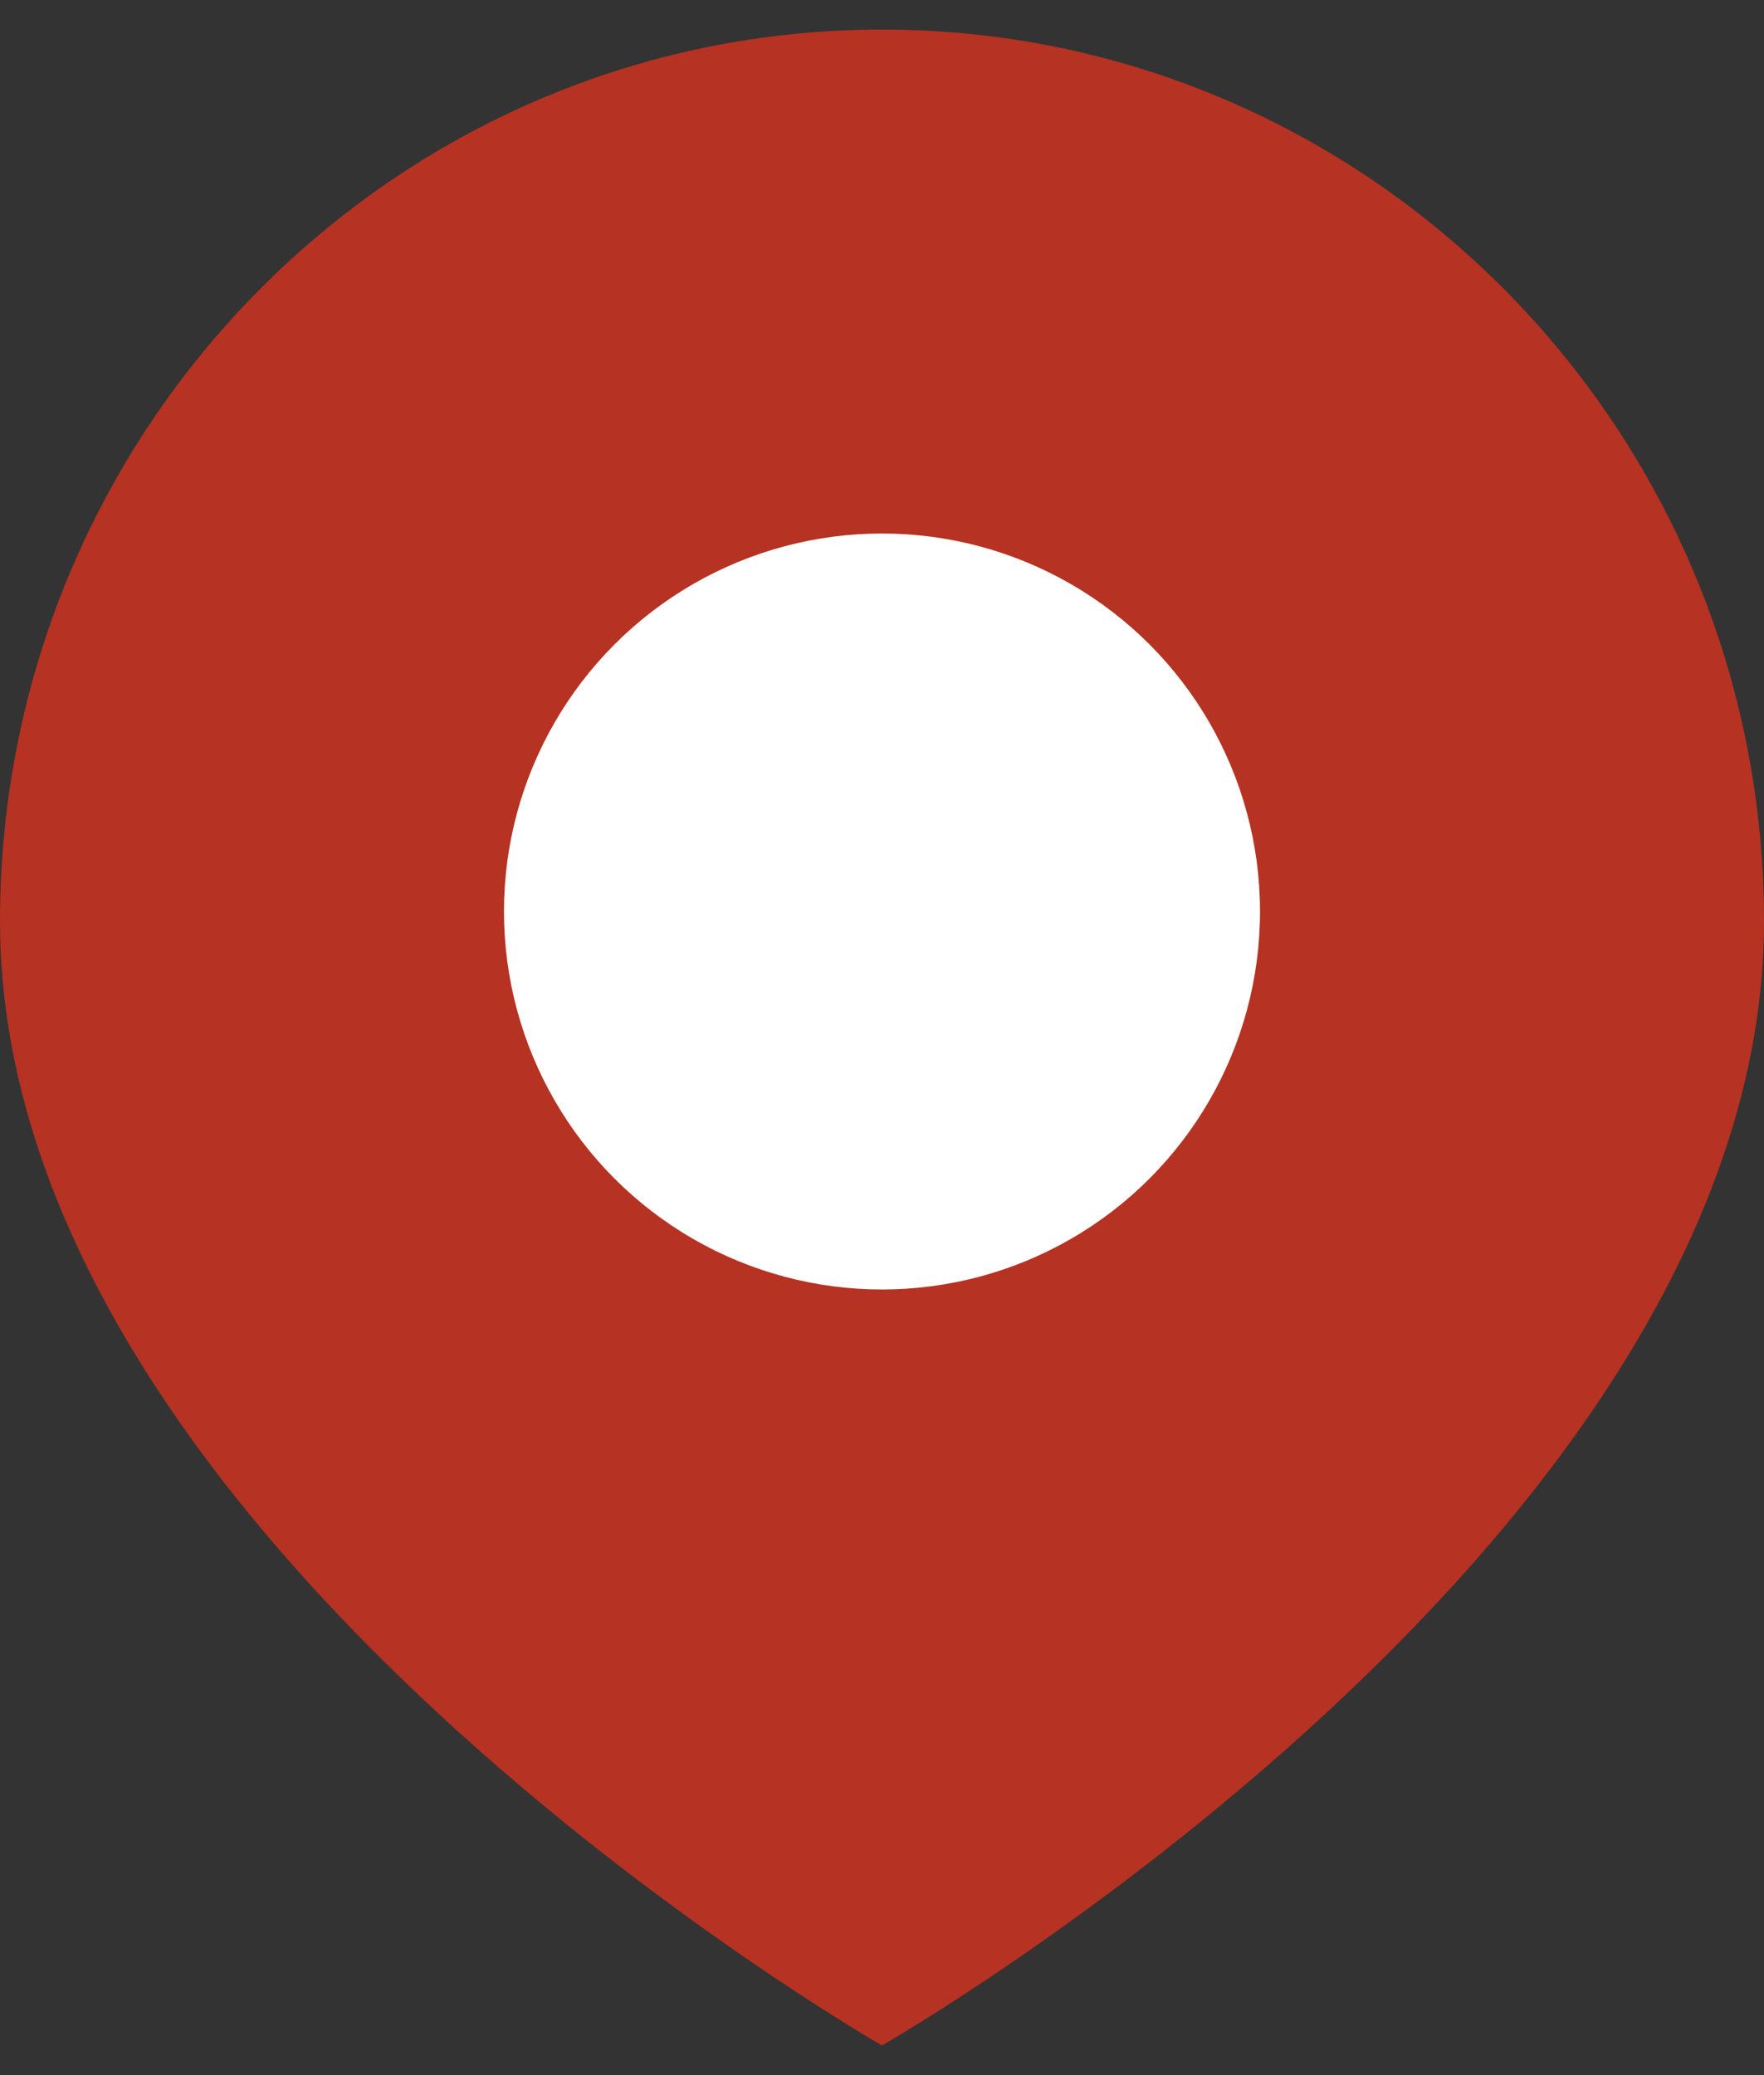 <svg width="17" height="20" viewBox="0 0 17 20" fill="none" xmlns="http://www.w3.org/2000/svg">
<rect x="0" y="0" width="17" height="20" fill="#333333" stroke="none"/>
<path d="M17 8.879C17 14.857 8.5 19.714 8.5 19.714C8.5 19.714 0 14.857 0 8.879C0 4.133 3.806 0.285 8.5 0.285C13.194 0.285 17 4.133 17 8.879Z" fill="#B63222"/>
<circle cx="8.5" cy="8.785" r="3.643" fill="white"/>
</svg>
